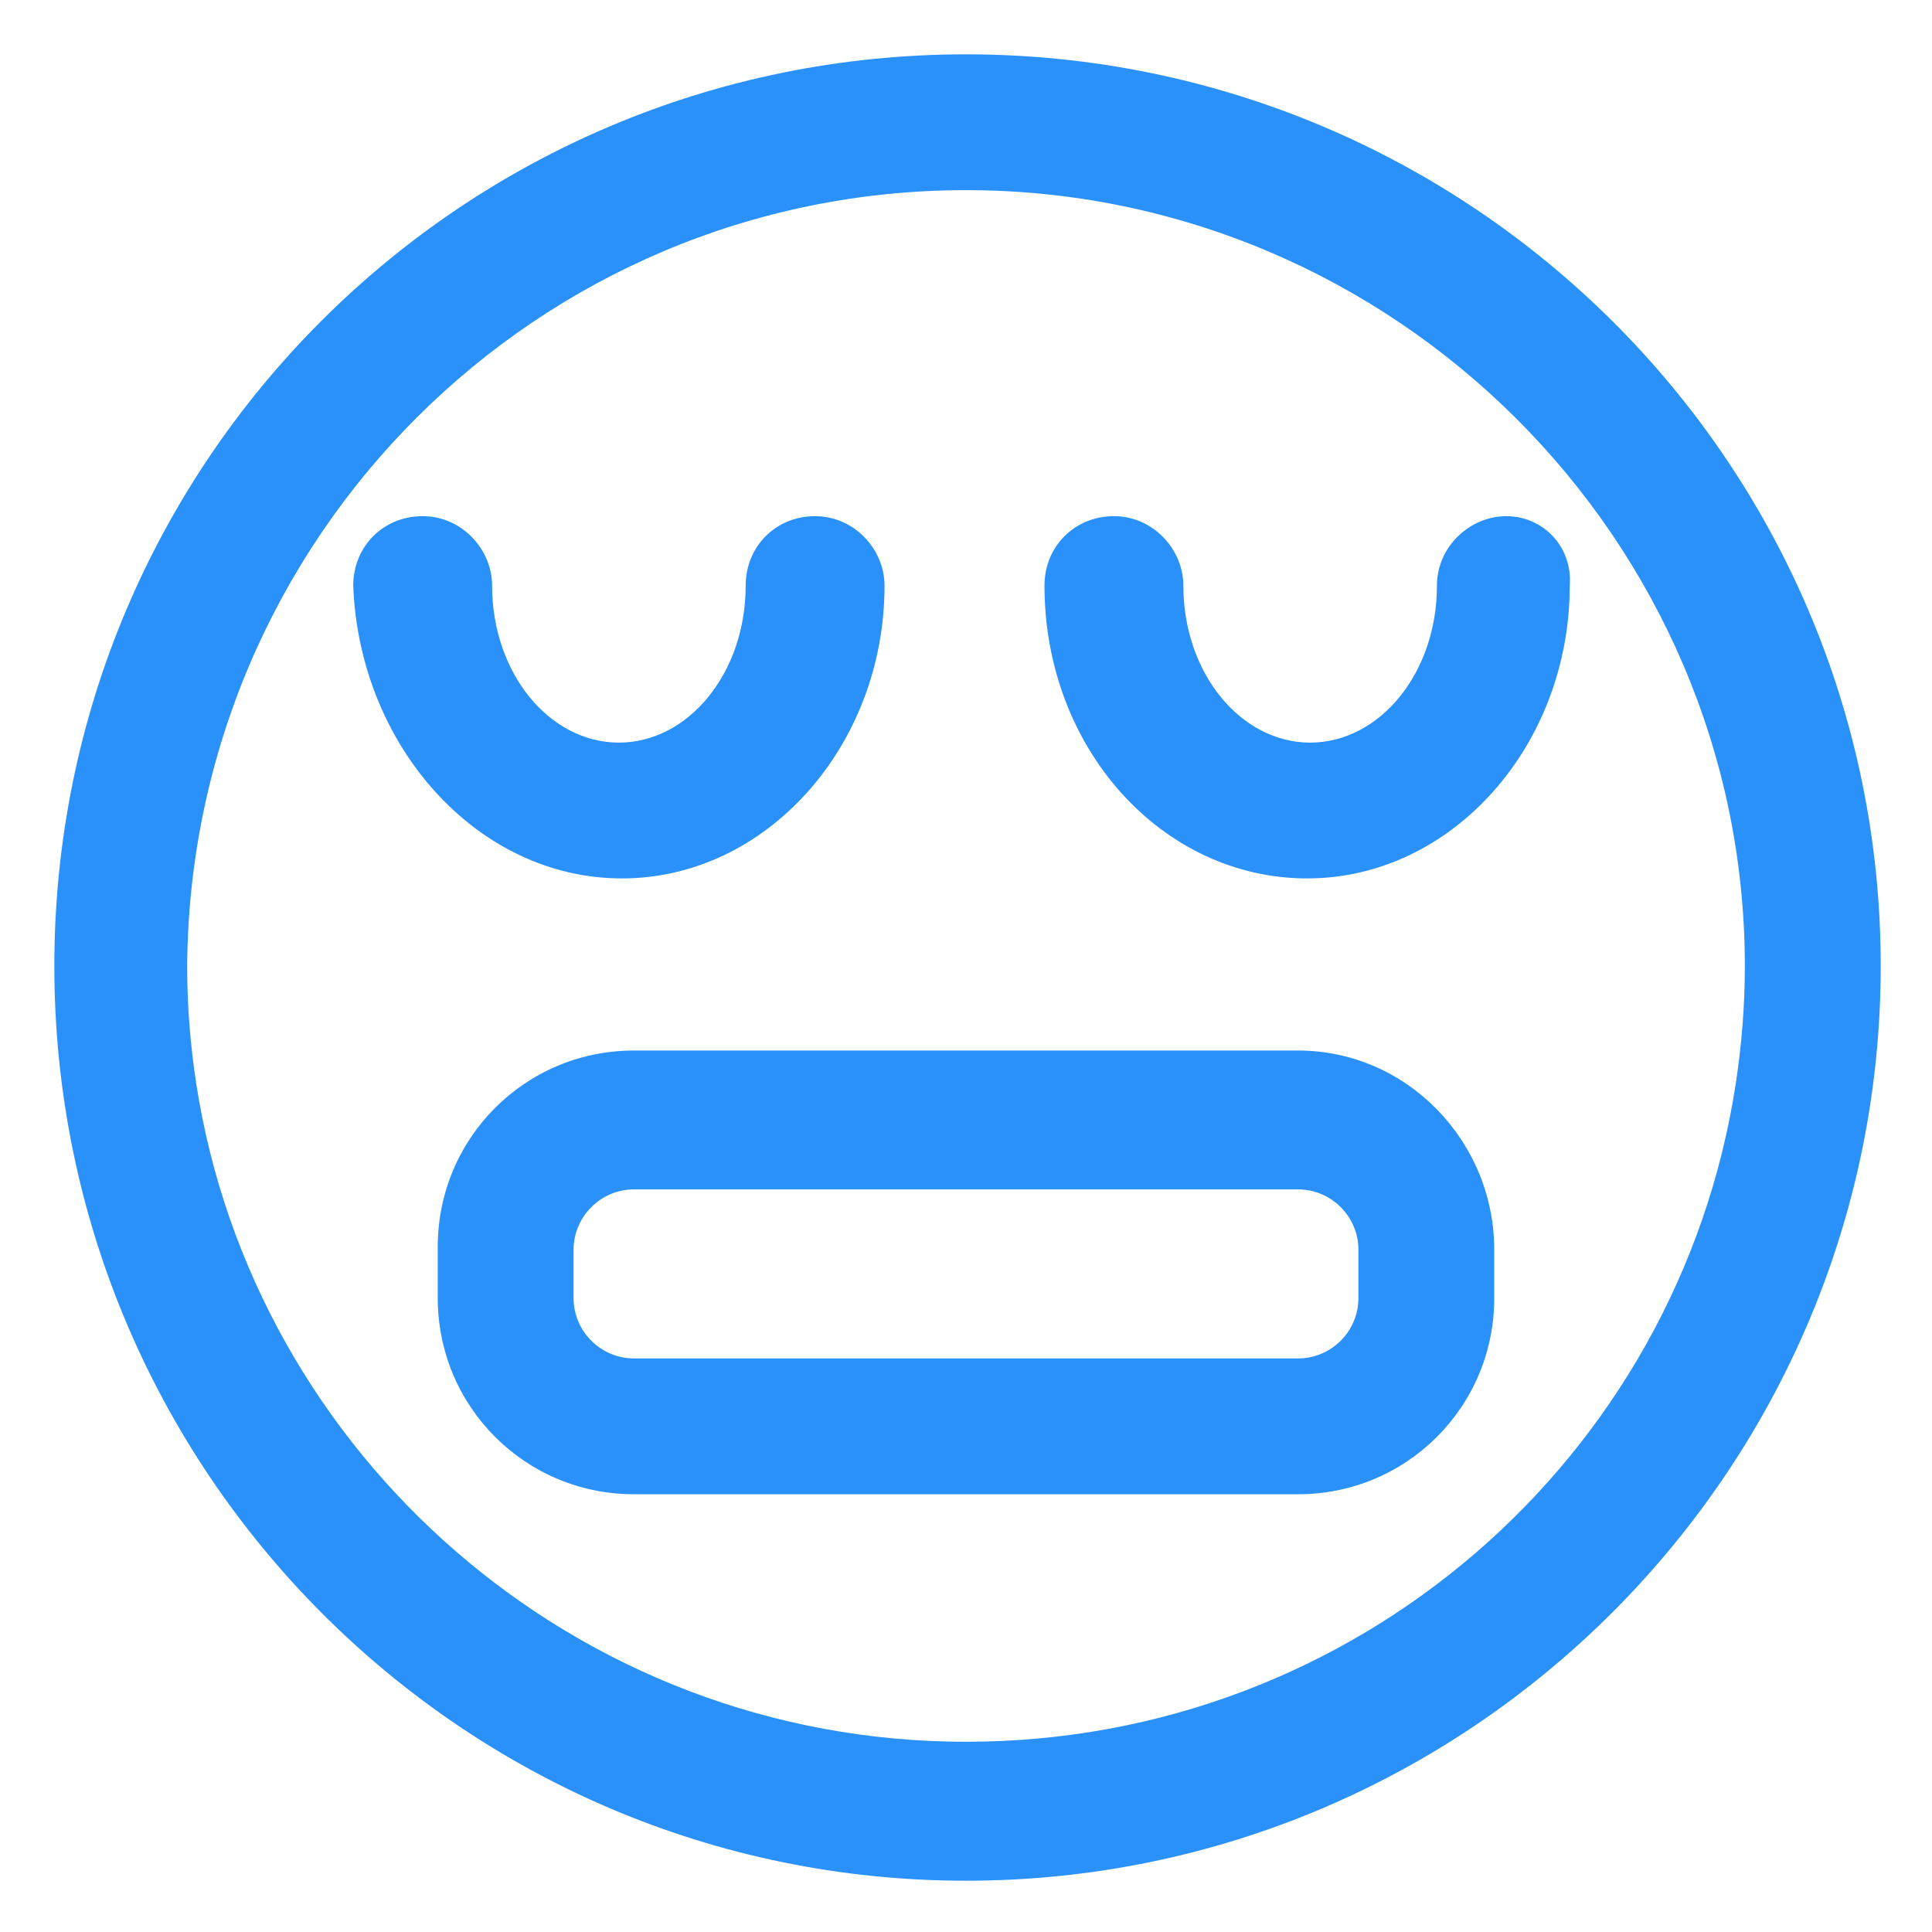 <svg xmlns="http://www.w3.org/2000/svg" width="24" height="24" viewBox="0 0 24 24" fill="none"><g clip-path="url(#clip0_501_48810)"><path d="M7.725 10.912C9.525 10.912 10.988 9.262 10.988 7.275C10.988 6.825 10.613 6.412 10.125 6.412C9.638 6.412 9.263 6.787 9.263 7.275C9.263 8.362 8.55 9.225 7.688 9.225C6.825 9.225 6.113 8.362 6.113 7.275C6.113 6.825 5.738 6.412 5.25 6.412C4.763 6.412 4.388 6.787 4.388 7.275C4.463 9.262 5.925 10.912 7.725 10.912Z" fill="#2991F9"></path><path d="M18.713 6.412C18.263 6.412 17.85 6.787 17.85 7.275C17.85 8.362 17.138 9.225 16.275 9.225C15.413 9.225 14.7 8.362 14.7 7.275C14.7 6.825 14.325 6.412 13.838 6.412C13.35 6.412 12.975 6.787 12.975 7.275C12.975 9.3 14.438 10.912 16.238 10.912C18.038 10.912 19.5 9.262 19.5 7.275C19.538 6.787 19.163 6.412 18.713 6.412Z" fill="#2991F9"></path><path d="M12 0.675C5.738 0.675 0.675 5.737 0.675 12C0.675 18.262 5.738 23.363 12 23.363C18.262 23.363 23.363 18.262 23.363 12C23.363 5.737 18.262 0.675 12 0.675ZM12 21.637C7.163 21.637 3.15 18.075 2.438 13.463C2.363 12.975 2.325 12.488 2.325 12C2.363 6.675 6.675 2.362 12 2.362C17.325 2.362 21.675 6.712 21.675 12C21.675 12.488 21.637 12.975 21.562 13.463C20.85 18.113 16.837 21.637 12 21.637Z" fill="#2991F9"></path><path d="M16.125 13.05H7.875C6.525 13.05 5.438 14.137 5.438 15.488V16.125C5.438 17.475 6.525 18.562 7.875 18.562H16.125C17.475 18.562 18.562 17.475 18.562 16.125V15.525C18.562 14.175 17.475 13.05 16.125 13.05ZM16.875 16.125C16.875 16.538 16.538 16.875 16.125 16.875H7.875C7.463 16.875 7.125 16.538 7.125 16.125V15.525C7.125 15.113 7.463 14.775 7.875 14.775H16.125C16.538 14.775 16.875 15.113 16.875 15.525V16.125Z" fill="#2991F9"></path></g><defs><clipPath id="clip0_501_48810"><rect width="24" height="24" fill="white"></rect></clipPath></defs></svg>